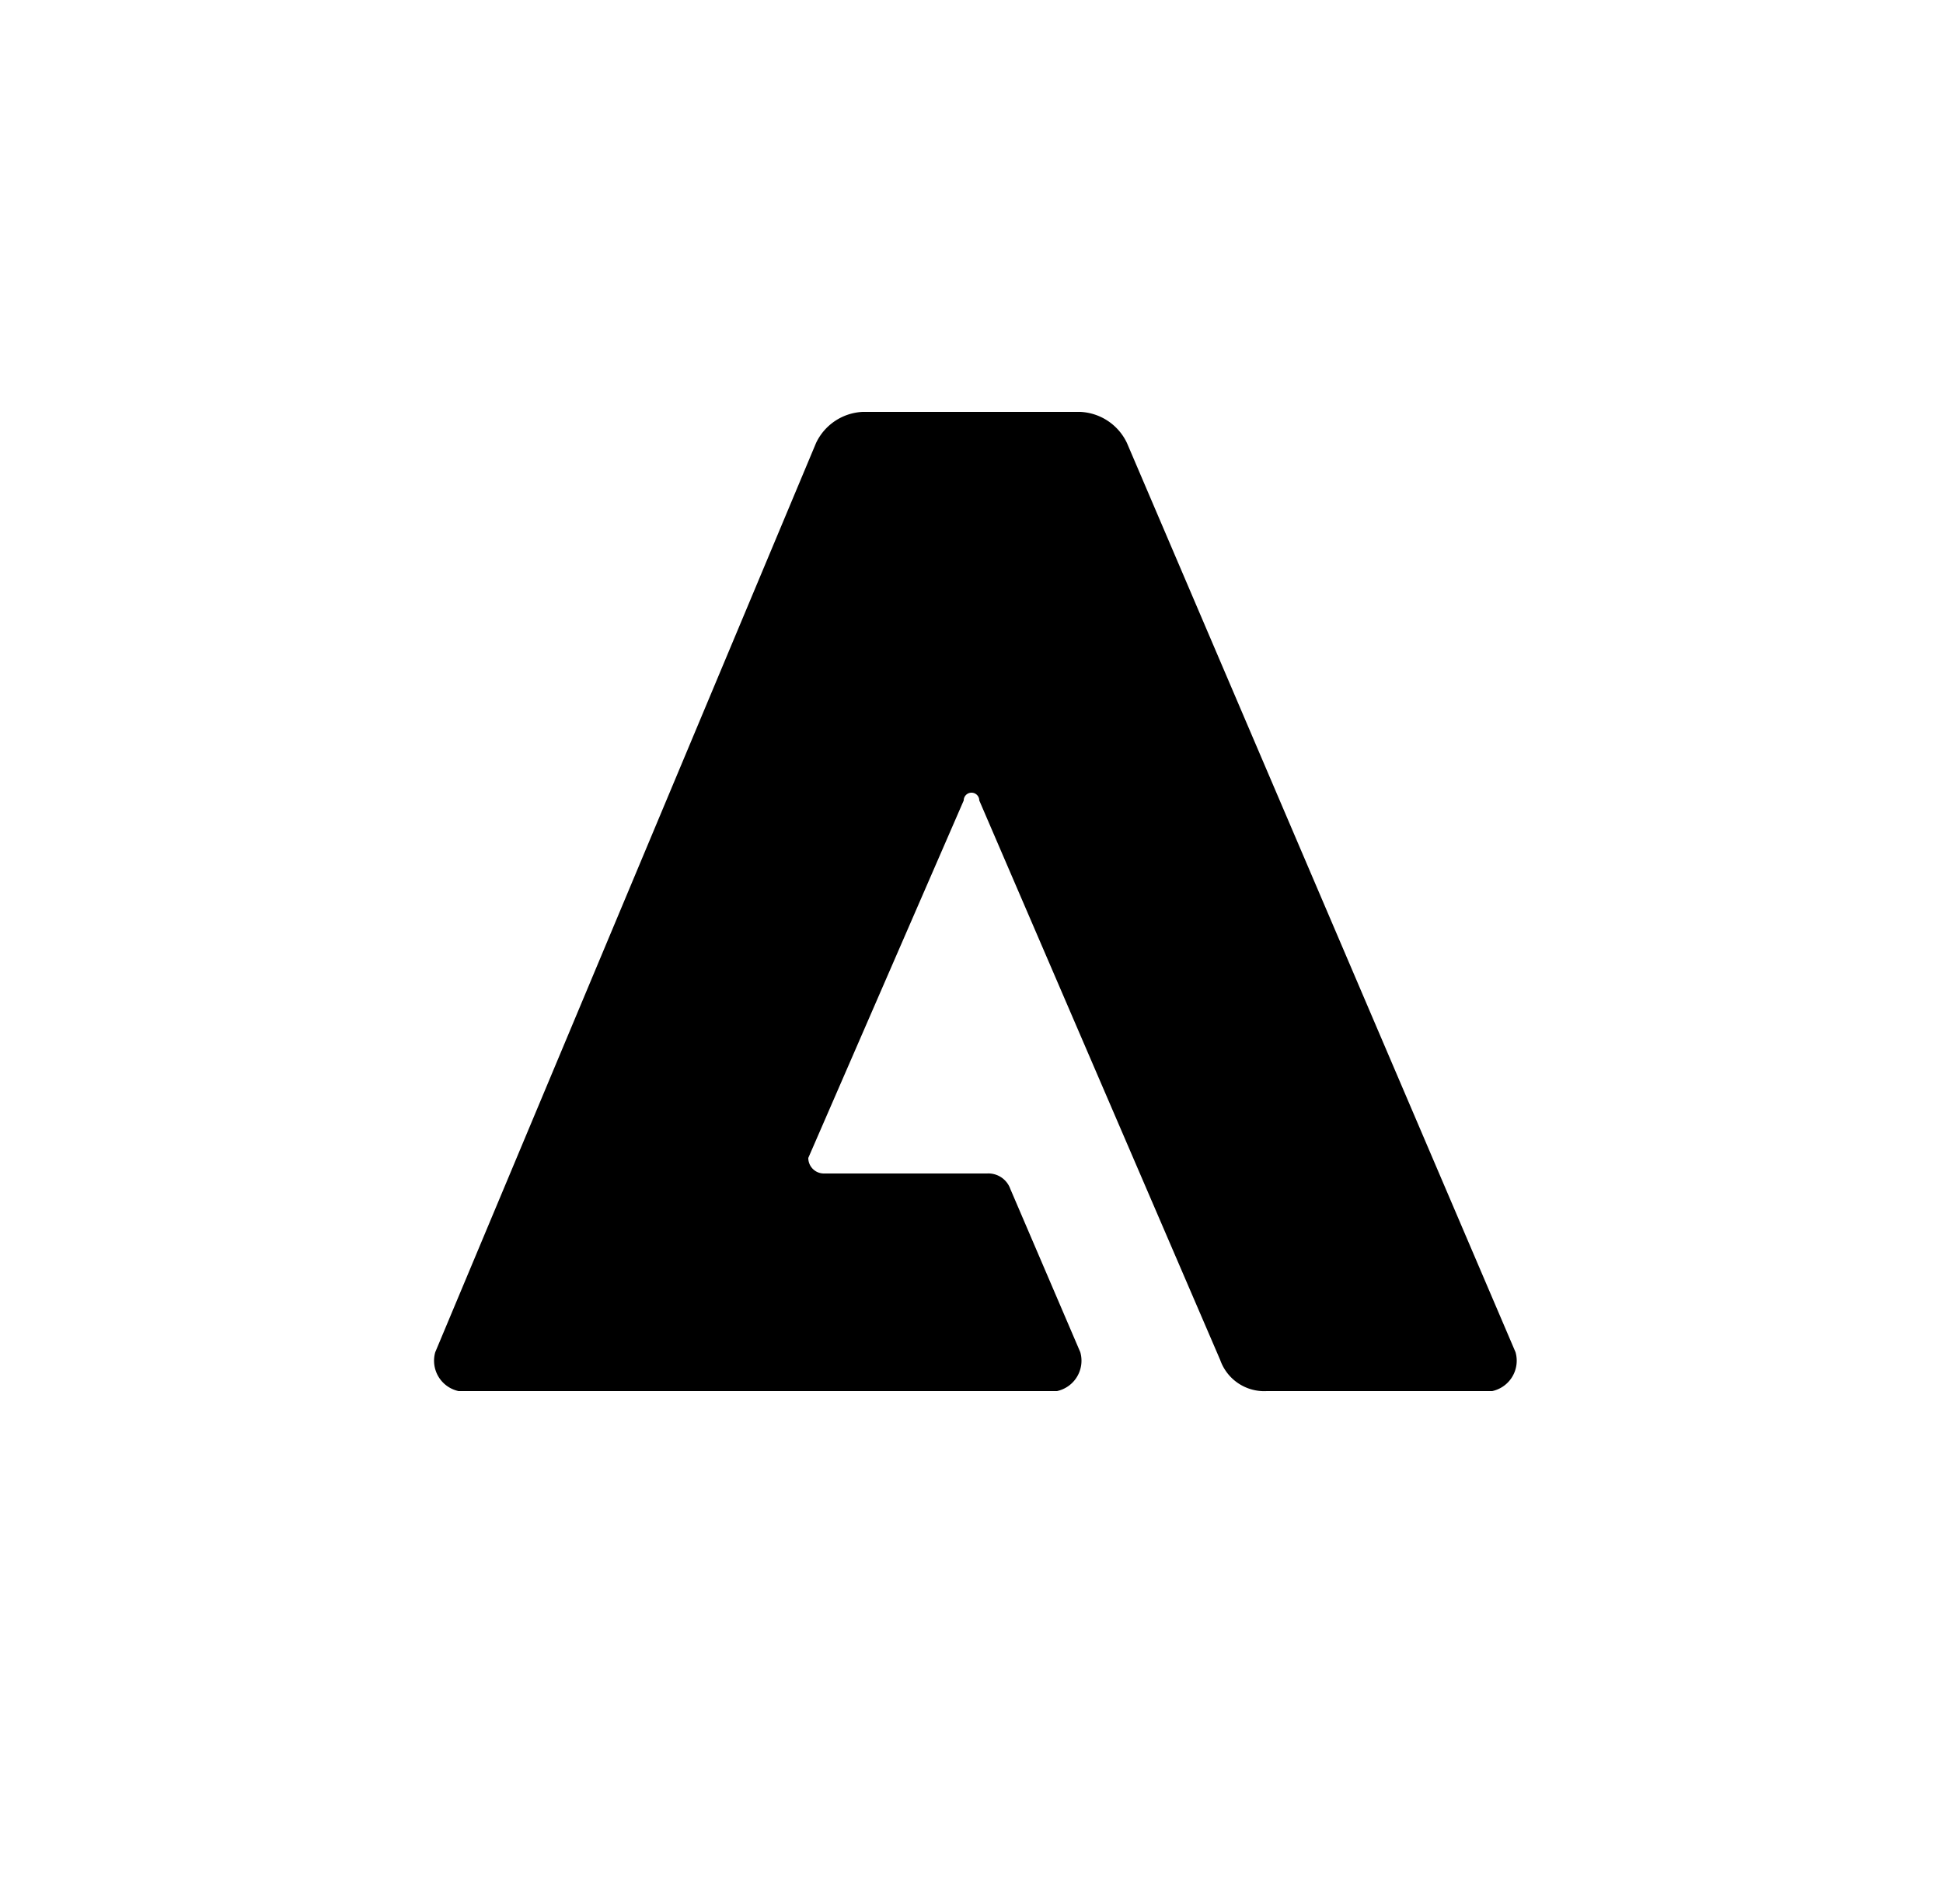 <svg xmlns="http://www.w3.org/2000/svg" xmlns:xlink="http://www.w3.org/1999/xlink" viewBox="0 0 250 245"><g data-name="Layer 1" style="isolation:isolate"><path d="M192 179h-29a6 6 0 0 1-6-4l-31-72a1 1 0 0 0-2 0l-20 46a2 2 0 0 0 2 2h21a3 3 0 0 1 3 2l9 21a4 4 0 0 1-3 5H59a4 4 0 0 1-3-5l49-117a7 7 0 0 1 6-4h28a7 7 0 0 1 6 4l50 117a4 4 0 0 1-3 5Z" data-name="256" style="fill:#000"/></g><script xmlns=""/></svg>